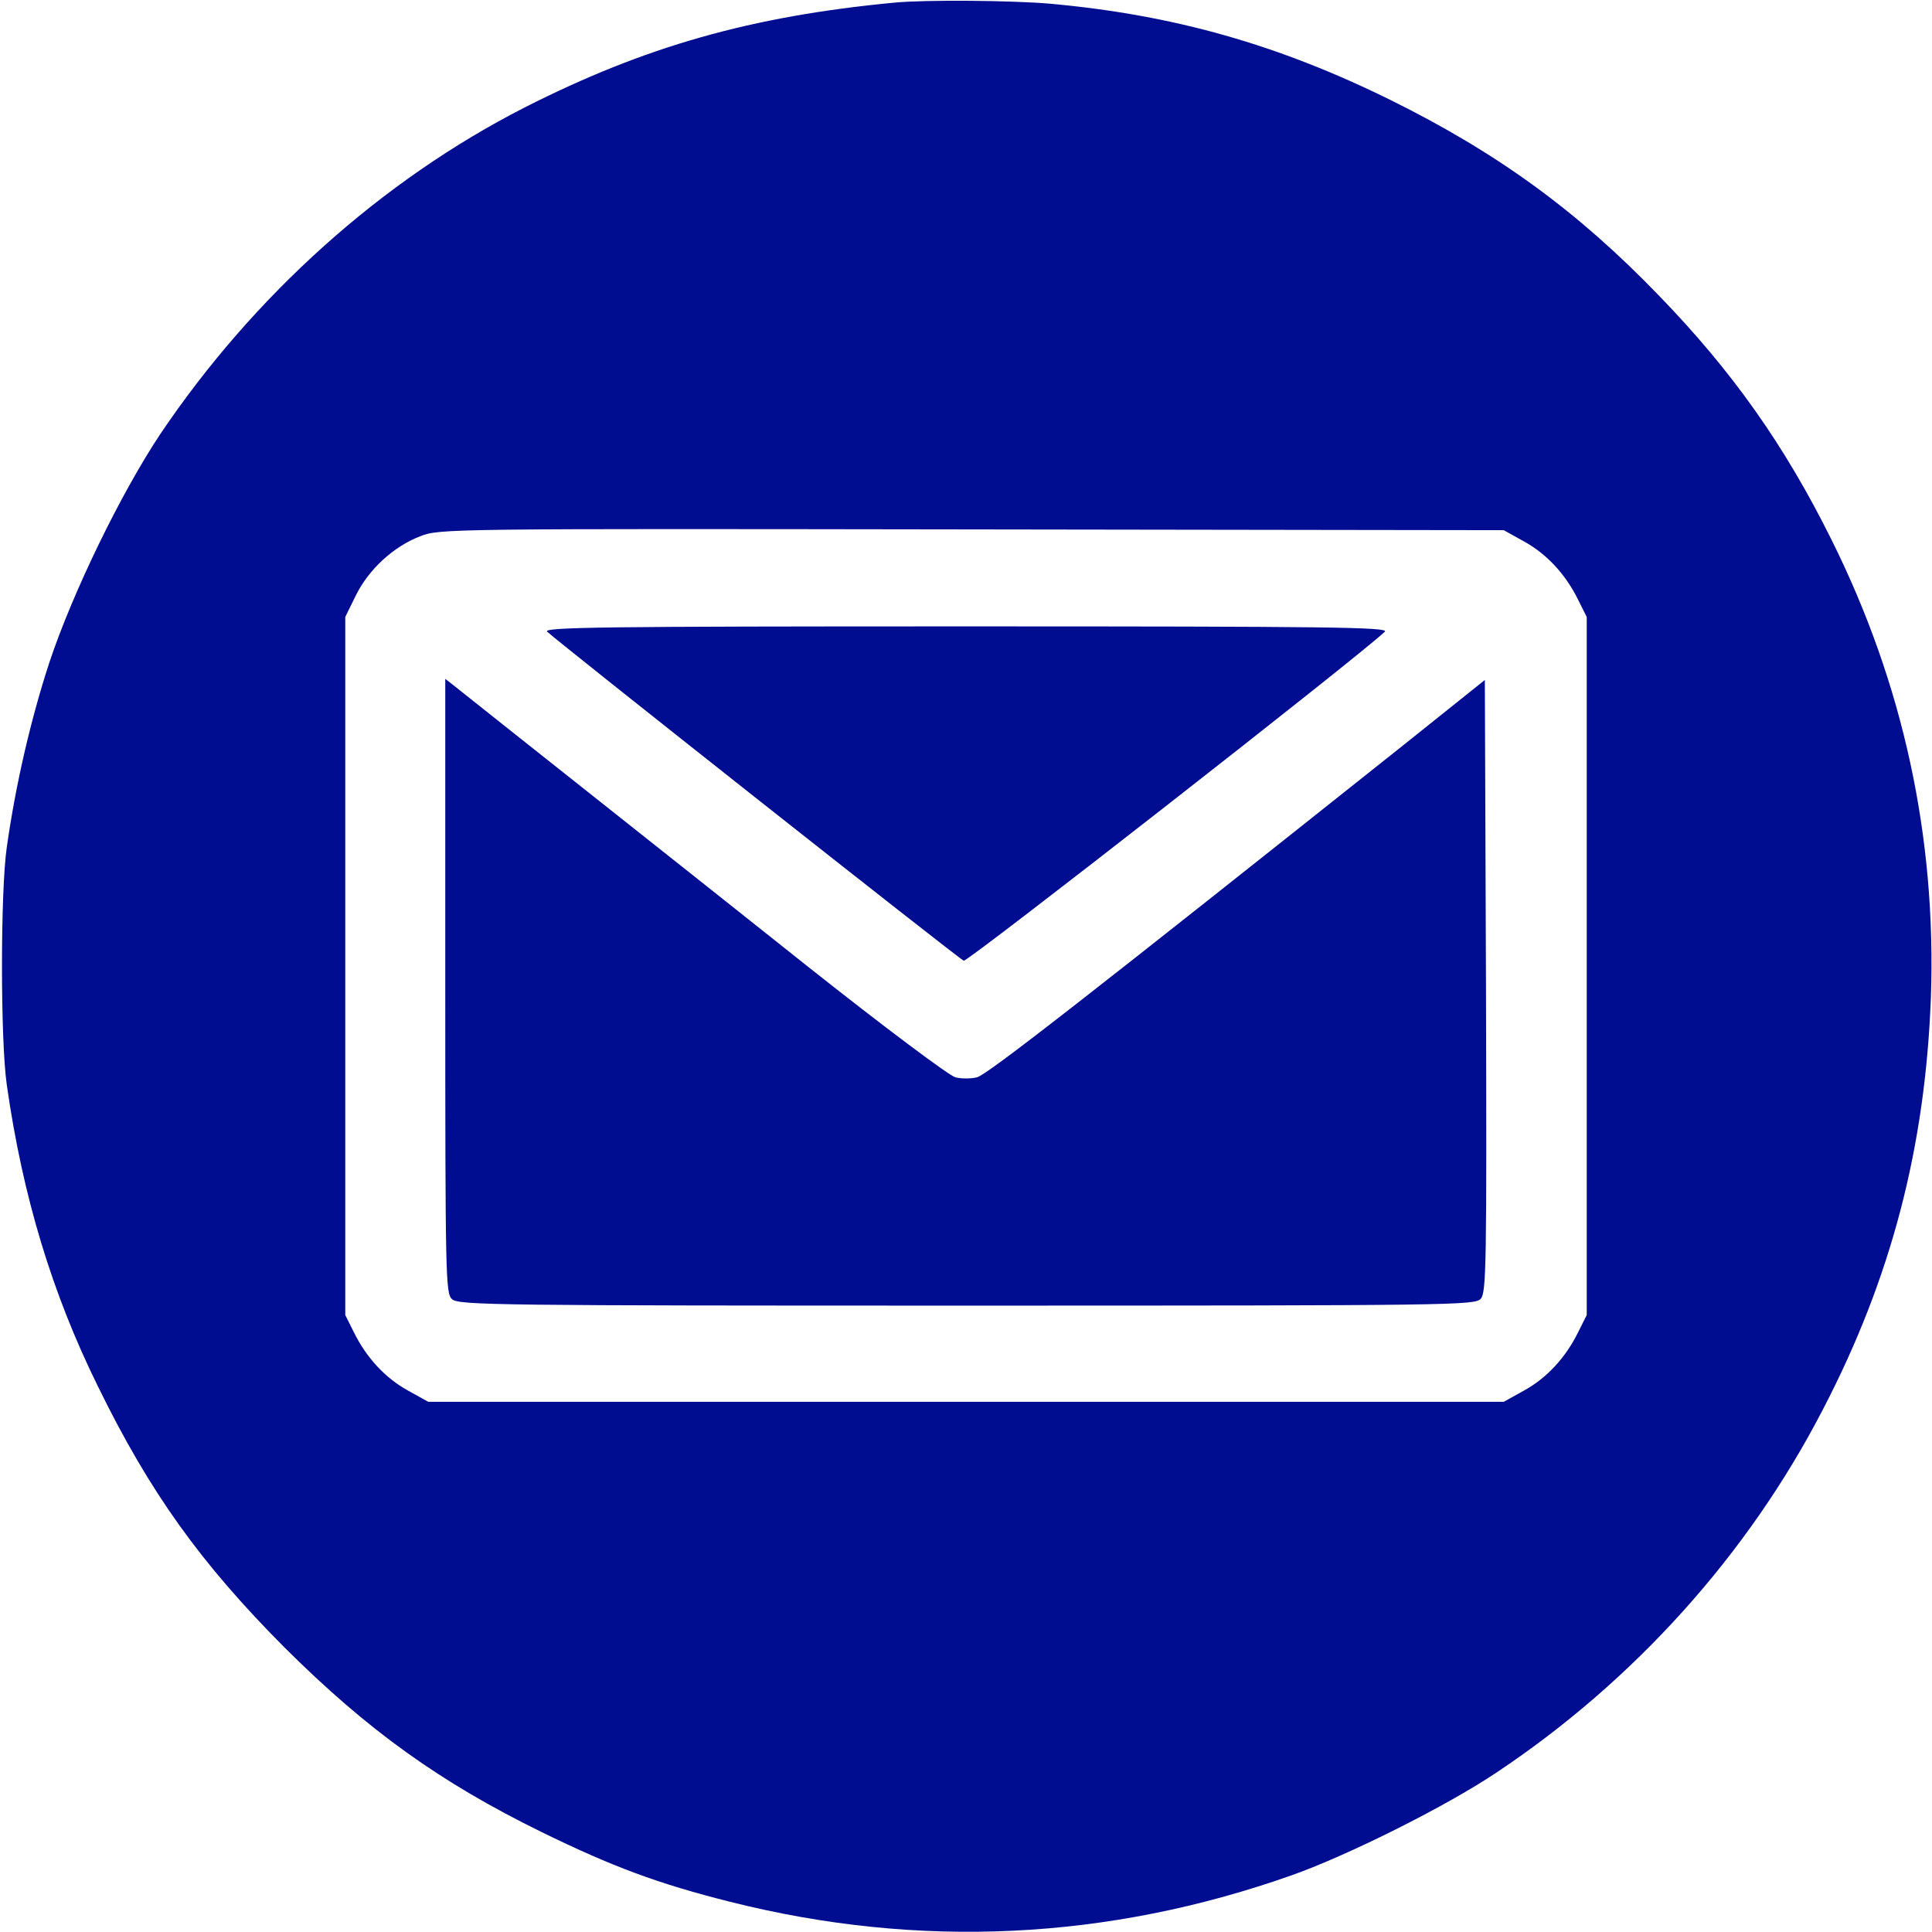<?xml version="1.0" standalone="no"?>
<!DOCTYPE svg PUBLIC "-//W3C//DTD SVG 20010904//EN"
 "http://www.w3.org/TR/2001/REC-SVG-20010904/DTD/svg10.dtd">
<svg version="1.0" xmlns="http://www.w3.org/2000/svg"
 width="512pt" height="512pt" viewBox="0 0 512 512"
 preserveAspectRatio="xMidYMid meet">

<g transform="translate(0,512) scale(0.1,-0.1)"
fill="#000D91" stroke="none">
<path d="M2370 5113 c-379 -36 -661 -116 -980 -278 -378 -193 -717 -497 -965
-865 -104 -156 -232 -419 -294 -605 -49 -150 -89 -321 -113 -490 -17 -118 -17
-512 0 -630 42 -295 120 -553 242 -800 137 -280 272 -468 494 -691 221 -220
412 -357 681 -489 188 -92 309 -137 500 -185 500 -126 1002 -102 1490 71 149
53 407 182 540 271 365 243 667 578 866 963 181 348 271 694 286 1090 15 426
-73 832 -263 1214 -124 250 -263 447 -458 648 -216 224 -428 378 -711 518
-296 146 -572 225 -900 255 -102 9 -333 11 -415 3z m1669 -1428 c60 -33 110
-87 143 -154 l23 -46 0 -925 0 -925 -23 -46 c-33 -67 -83 -121 -143 -154 l-54
-30 -1425 0 -1425 0 -54 30 c-60 33 -110 87 -143 154 l-23 46 0 925 0 925 28
57 c34 69 100 130 171 157 50 20 76 20 1461 18 l1410 -2 54 -30z"/>
<path d="M1450 3446 c32 -30 1091 -867 1104 -872 10 -4 1048 807 1116 872 12
12 -145 14 -1110 14 -961 0 -1122 -2 -1110 -14z"/>
<path d="M1180 2507 c0 -776 1 -815 18 -830 17 -16 126 -17 1364 -17 1292 0
1346 1 1362 18 15 17 16 86 14 829 l-3 811 -210 -168 c-837 -666 -1111 -880
-1136 -885 -16 -4 -42 -4 -57 0 -15 3 -190 134 -388 291 -285 227 -807 640
-941 747 l-23 18 0 -814z"/>
</g>
</svg>
